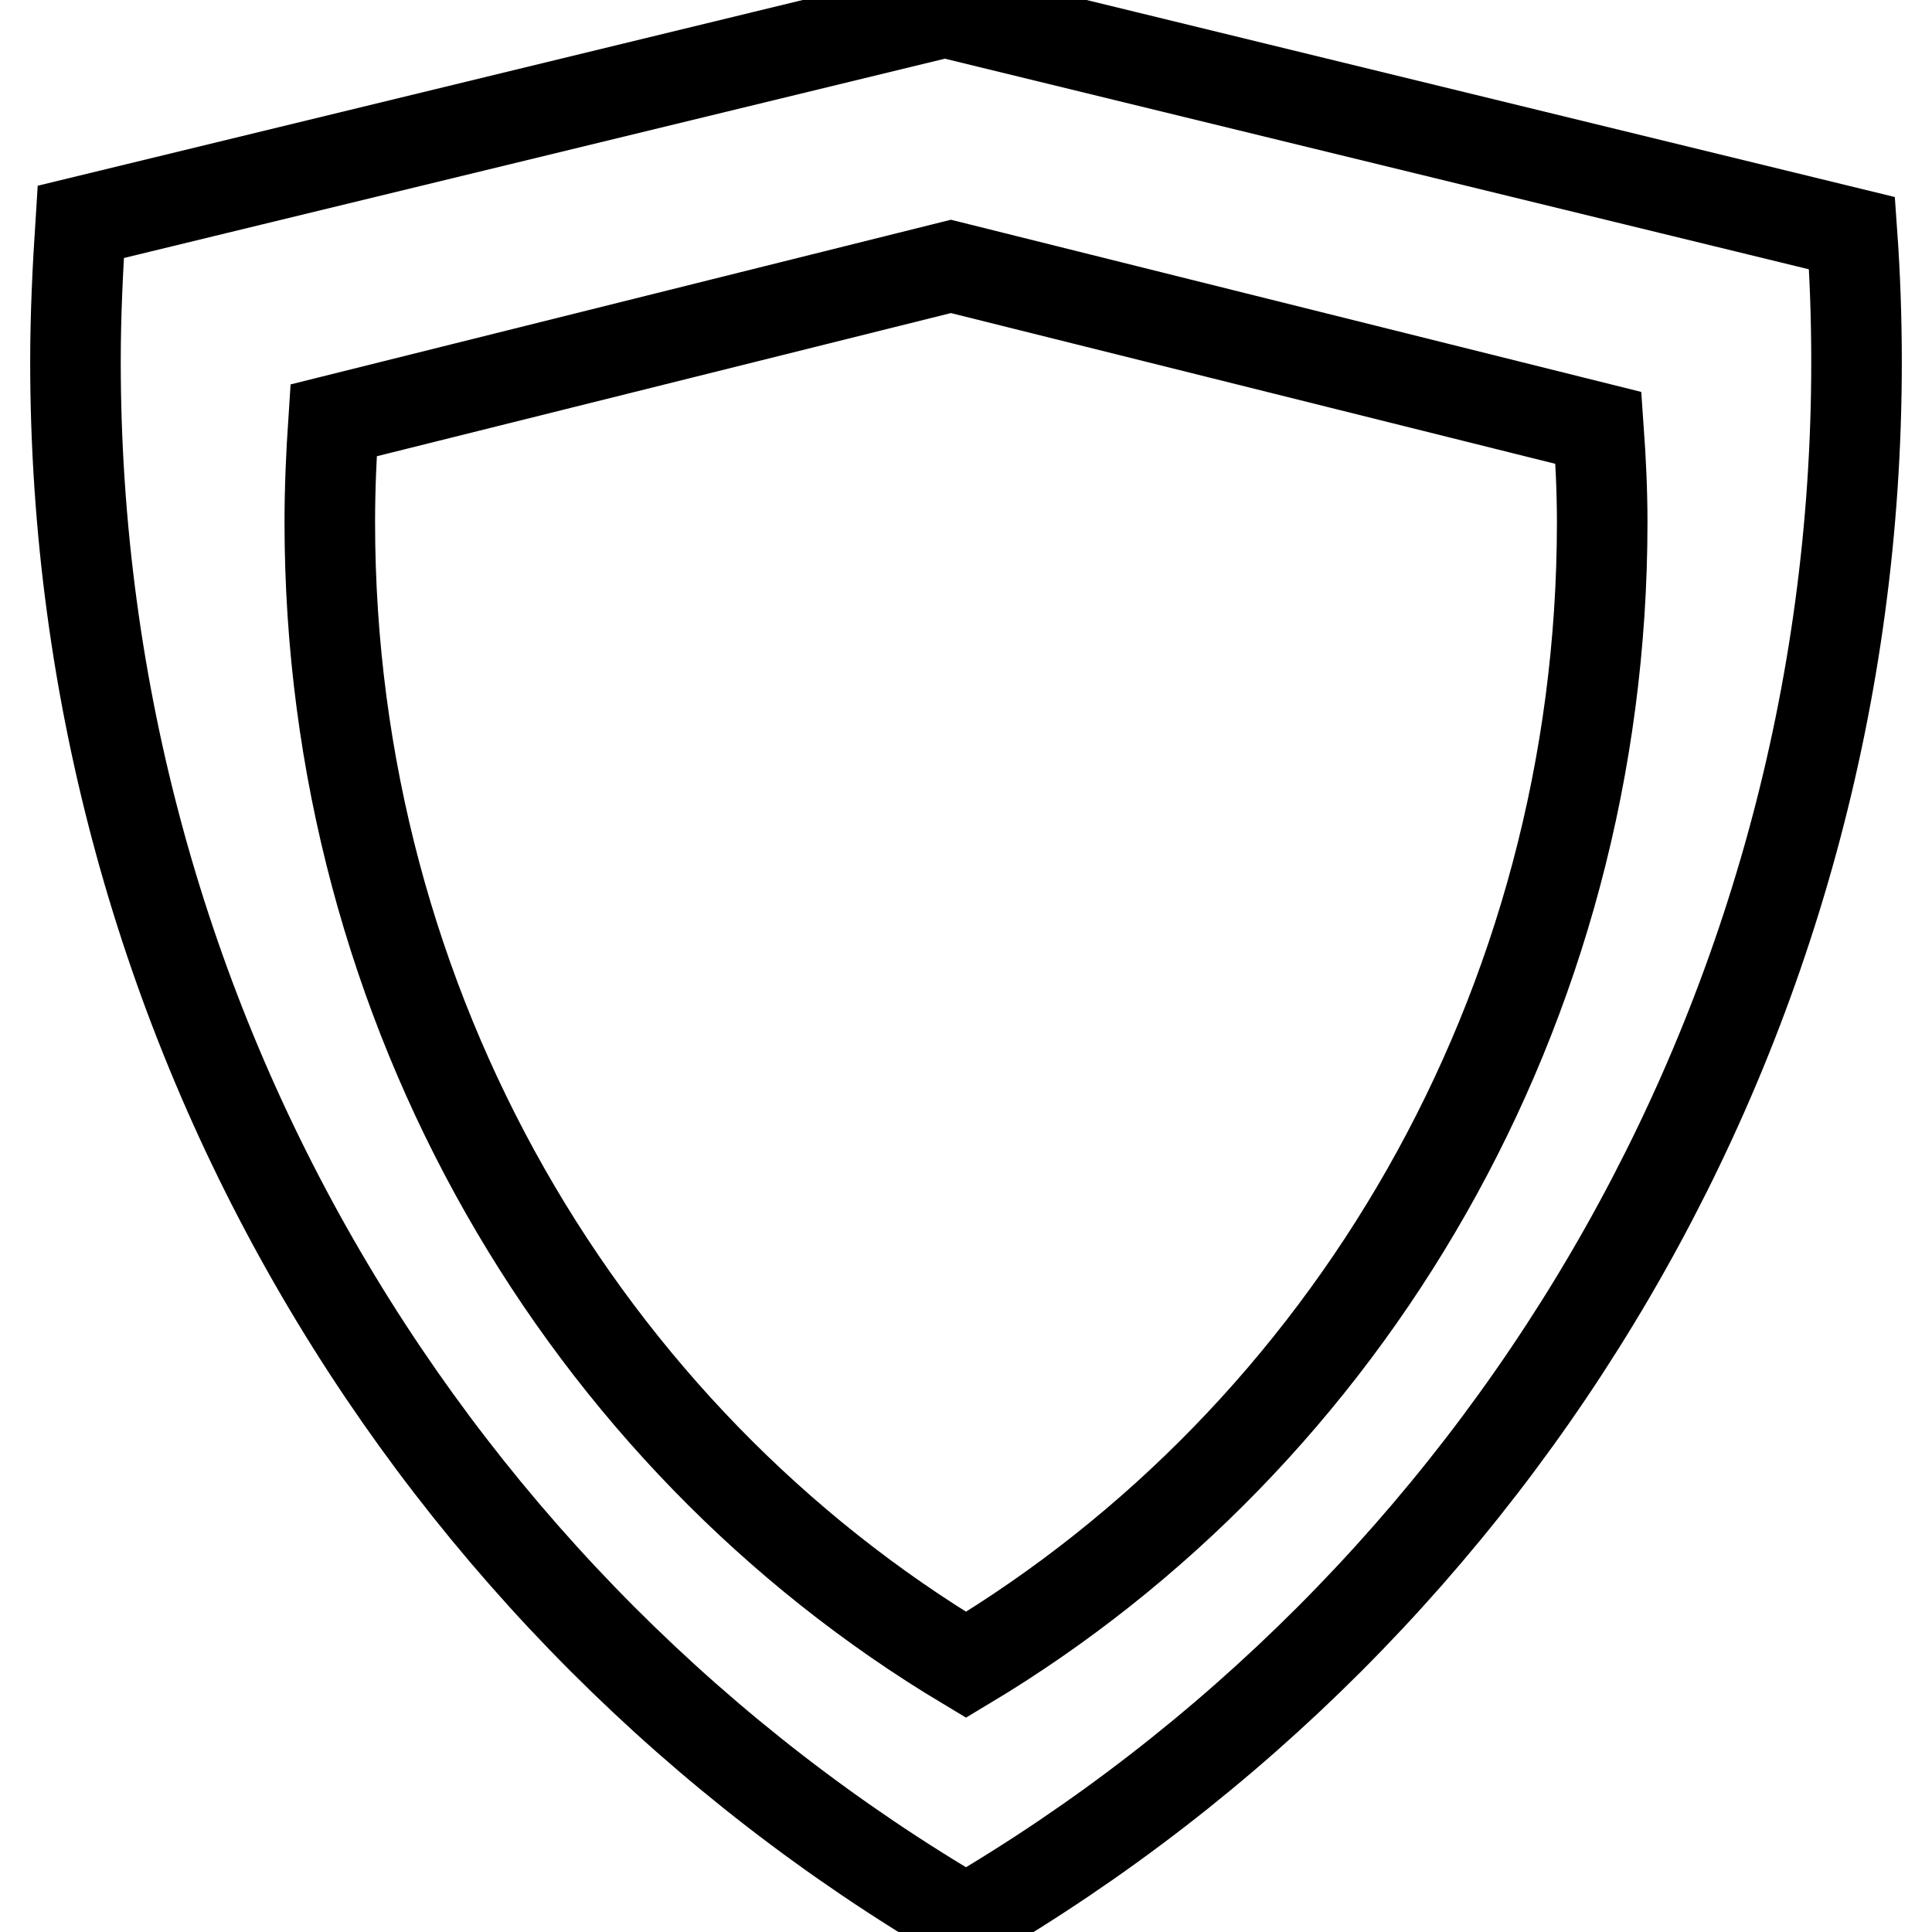 <?xml version="1.0" encoding="utf-8"?>
<!-- Svg Vector Icons : http://www.onlinewebfonts.com/icon -->
<!DOCTYPE svg PUBLIC "-//W3C//DTD SVG 1.1//EN" "http://www.w3.org/Graphics/SVG/1.1/DTD/svg11.dtd">
<svg version="1.1" xmlns="http://www.w3.org/2000/svg" xmlns:xlink="http://www.w3.org/1999/xlink" x="0px" y="0px" viewBox="0 0 256 256" enable-background="new 0 0 256 256" xml:space="preserve">
<g> <path stroke-width="12" fill-opacity="0" stroke="#000000"  d="M128,254.4C57.5,213.2,10,136.2,10,47.9c0-6.2,0.3-12.3,0.7-18.5L125.2,1.6l120.2,29.3 c0.4,5.6,0.6,11.3,0.6,17.1C246,136.2,198.5,213.2,128,254.4z M211.8,56.7L126,35.3L44.2,55.7c-0.3,4.5-0.5,9-0.5,13.5 c0,64.7,33.9,121.2,84.3,151.4c50.4-30.2,84.3-86.7,84.3-151.4C212.3,65.1,212.1,60.9,211.8,56.7z"/></g>
</svg>